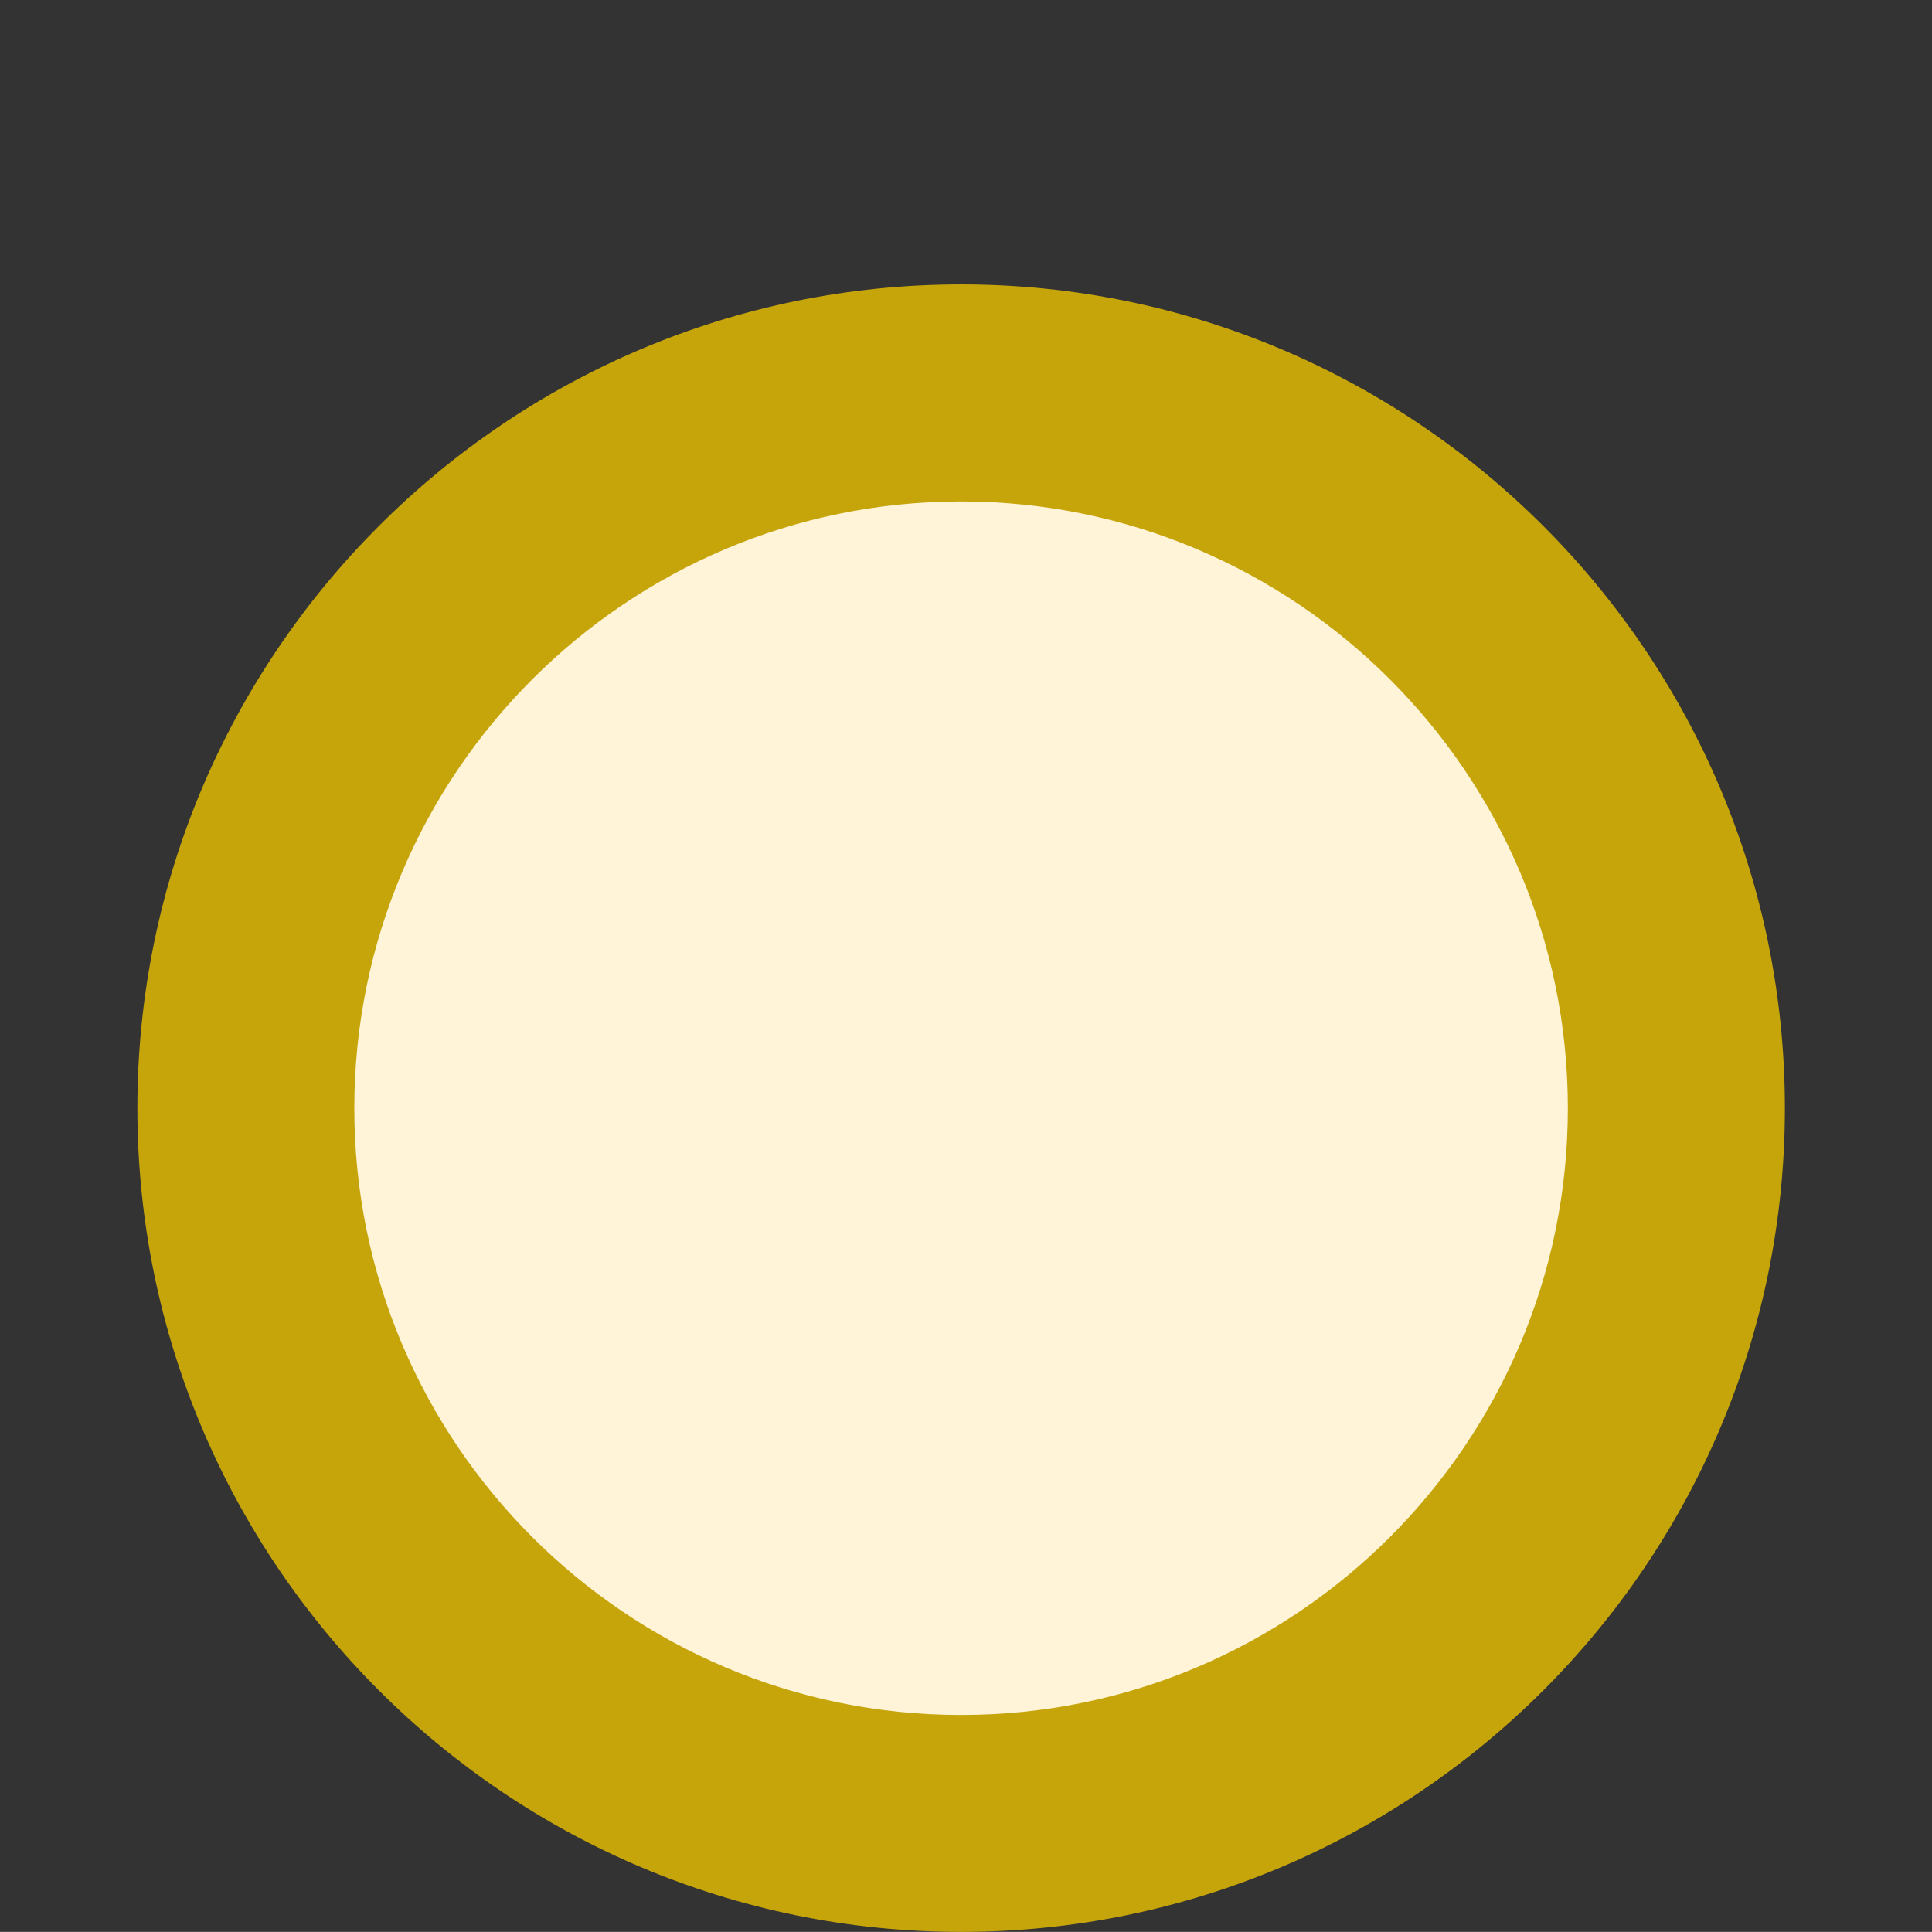 <?xml version="1.0" encoding="utf-8"?>
<!-- Generator: Adobe Illustrator 15.1.0, SVG Export Plug-In . SVG Version: 6.00 Build 0)  -->
<!DOCTYPE svg PUBLIC "-//W3C//DTD SVG 1.1//EN" "http://www.w3.org/Graphics/SVG/1.1/DTD/svg11.dtd">
<svg version="1.1" id="Layer_1" xmlns="http://www.w3.org/2000/svg" xmlns:xlink="http://www.w3.org/1999/xlink" x="0px" y="0px"
	 width="19.843px" height="19.842px" viewBox="0 0 19.843 19.842" enable-background="new 0 0 19.843 19.842" xml:space="preserve">
<rect x="0" y="0" width="19.843" height="19.842" fill="#333333" stroke="none"/>
<g>
	<g>
		<circle fill="#FFF3D8" cx="9.871" cy="11.382" r="7.347"/>
	</g>
	<g>
		<path fill="#C6A50A" d="M9.871,19.842c-4.666,0-8.46-3.795-8.46-8.46s3.795-8.461,8.46-8.461c4.665,0,8.461,3.796,8.461,8.461
			S14.536,19.842,9.871,19.842z M9.871,5.15c-3.436,0-6.232,2.795-6.232,6.232s2.796,6.232,6.232,6.232
			c3.436,0,6.232-2.795,6.232-6.232S13.307,5.15,9.871,5.15z"/>
	</g>
</g>
</svg>
